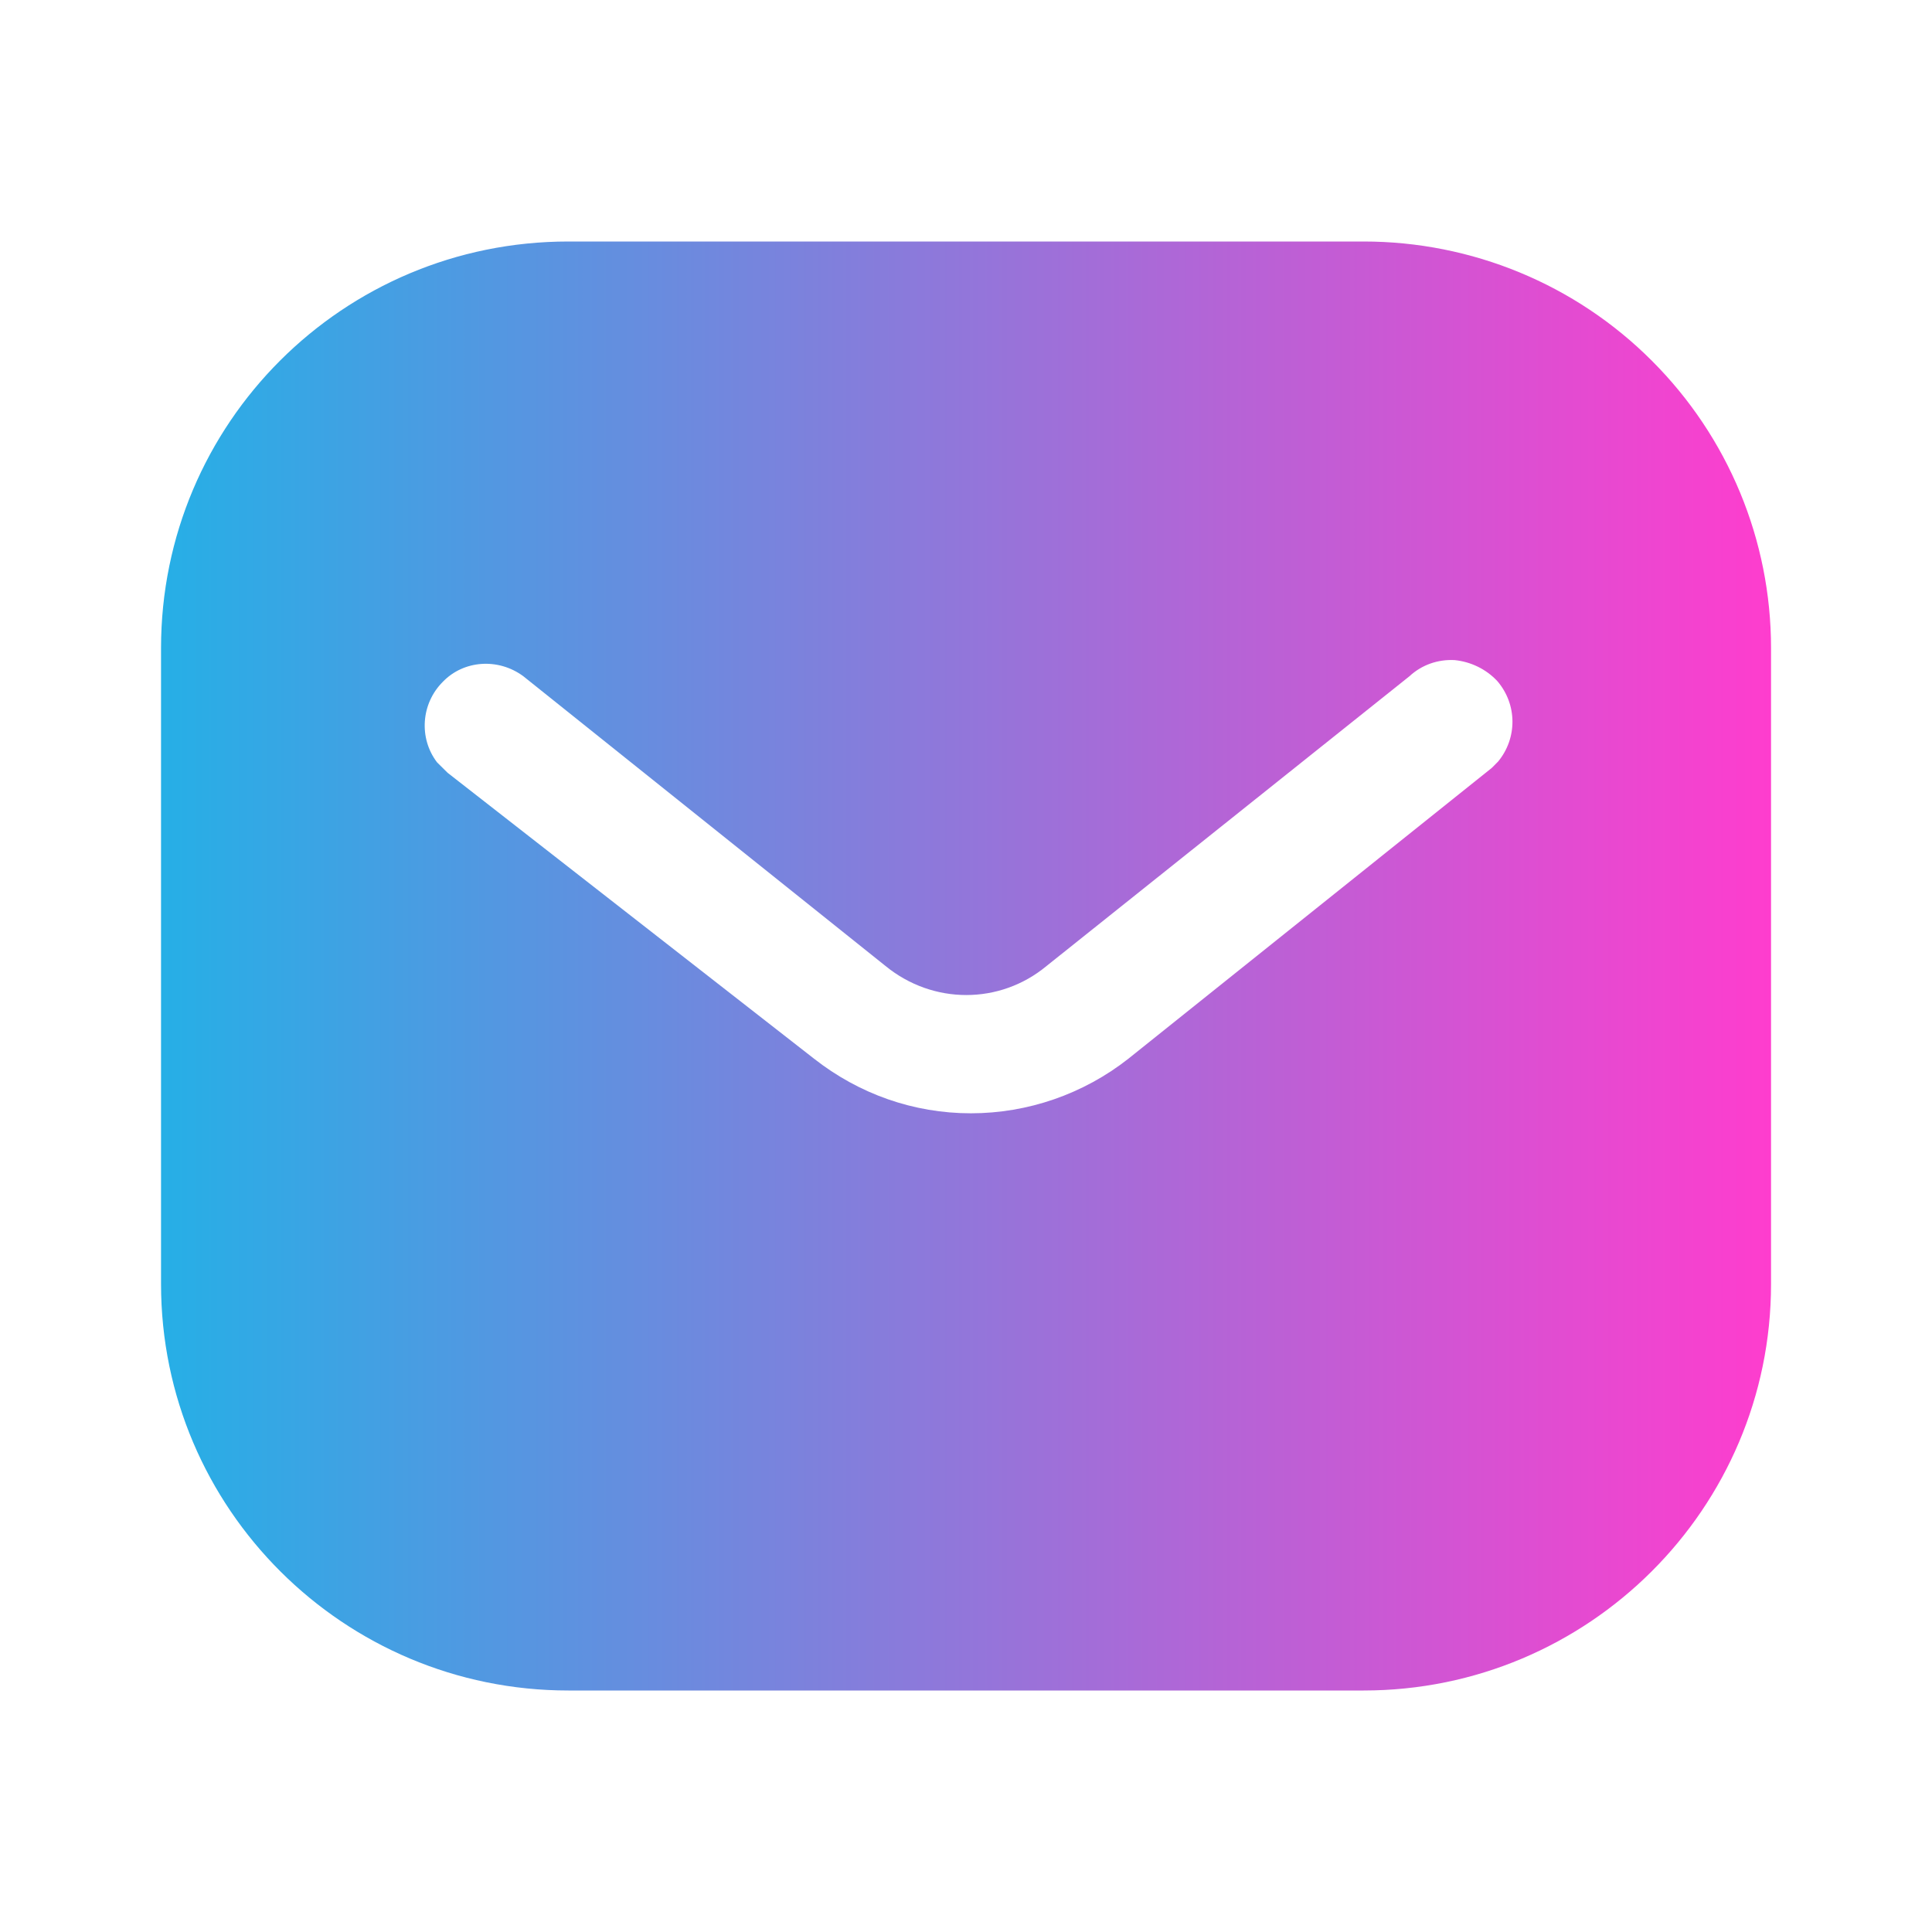 <svg width="54" height="54" viewBox="0 0 54 54" fill="none" xmlns="http://www.w3.org/2000/svg">
<path fill-rule="evenodd" clip-rule="evenodd" d="M38.114 6.75C41.131 6.75 44.033 7.942 46.169 10.082C48.306 12.217 49.501 15.098 49.501 18.113V35.888C49.501 42.165 44.394 47.25 38.114 47.25H15.886C9.606 47.25 4.501 42.165 4.501 35.888V18.113C4.501 11.835 9.584 6.75 15.886 6.75H38.114ZM41.694 21.465L41.873 21.285C42.411 20.633 42.411 19.688 41.849 19.035C41.536 18.7 41.106 18.495 40.658 18.45C40.186 18.425 39.736 18.585 39.396 18.9L29.251 27C27.946 28.082 26.076 28.082 24.751 27L14.626 18.9C13.926 18.383 12.959 18.45 12.376 19.058C11.768 19.665 11.701 20.633 12.216 21.308L12.511 21.6L22.748 29.587C24.009 30.578 25.536 31.117 27.136 31.117C28.731 31.117 30.286 30.578 31.544 29.587L41.694 21.465Z" fill="url(#paint0_linear_730_43)"/>
<defs>
<linearGradient id="paint0_linear_730_43" x1="4.501" y1="27" x2="49.501" y2="27" gradientUnits="userSpaceOnUse">
<stop stop-color="#26AFE6"/>
<stop offset="1" stop-color="#FE3DCE"/>
</linearGradient>
</defs>
</svg>
